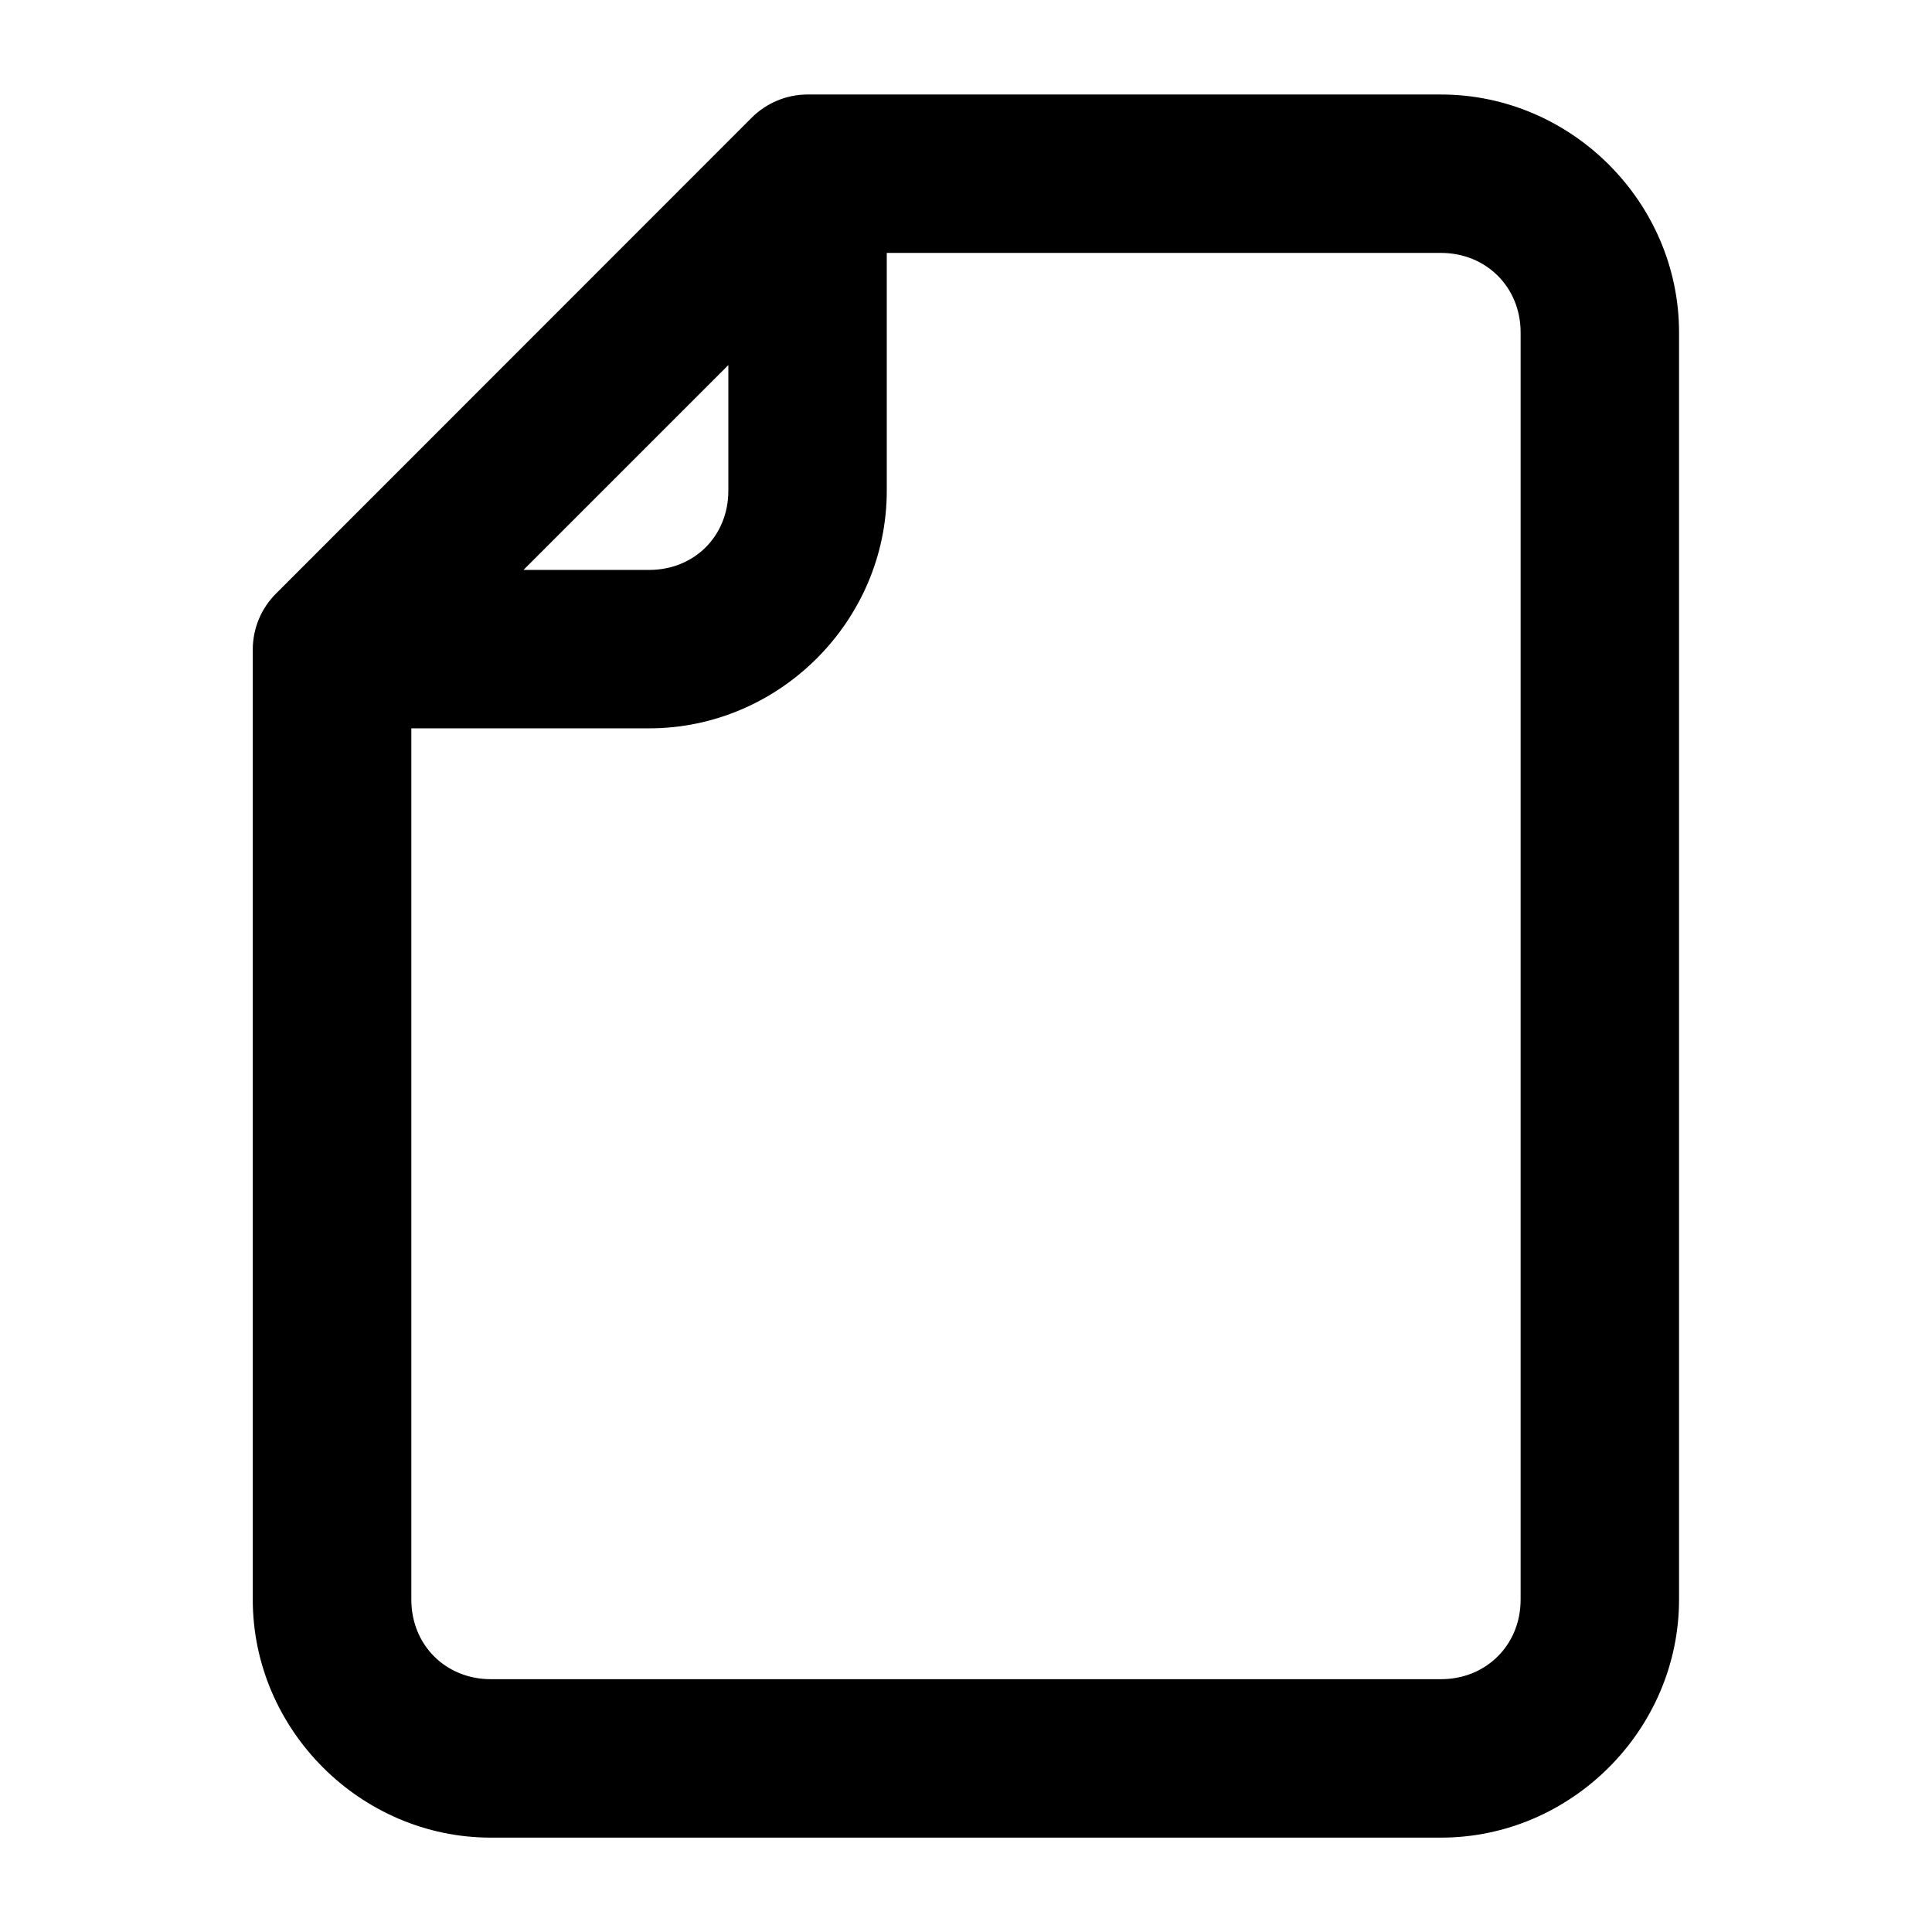 <?xml version="1.0" encoding="UTF-8"?>
<!-- Uploaded to: ICON Repo, www.svgrepo.com, Generator: ICON Repo Mixer Tools -->
<svg fill="#000000" width="800px" height="800px" version="1.1" viewBox="144 144 512 512" xmlns="http://www.w3.org/2000/svg">
 <path d="m358.05 169.04c-5.586 0.004-10.941 2.231-14.883 6.191l-125.95 126c-3.977 3.93-6.219 9.289-6.231 14.883v251.78c0 34.523 28.574 63.098 63.098 63.098h251.78c34.527 0 63.102-28.574 63.102-63.098v-335.79c0-34.523-28.574-63.059-63.102-63.059zm20.953 41.984h146.86c11.992 0 21.117 9.086 21.117 21.074v335.83c0 11.992-9.125 21.074-21.117 21.074h-251.78c-11.992 0-21.074-9.082-21.074-21.074v-230.91h63.02c34.523 0 62.977-28.453 62.977-62.977zm-41.984 29.727v33.293c0 11.992-9 20.992-20.992 20.992h-33.293z" fill-rule="evenodd"/>
</svg>